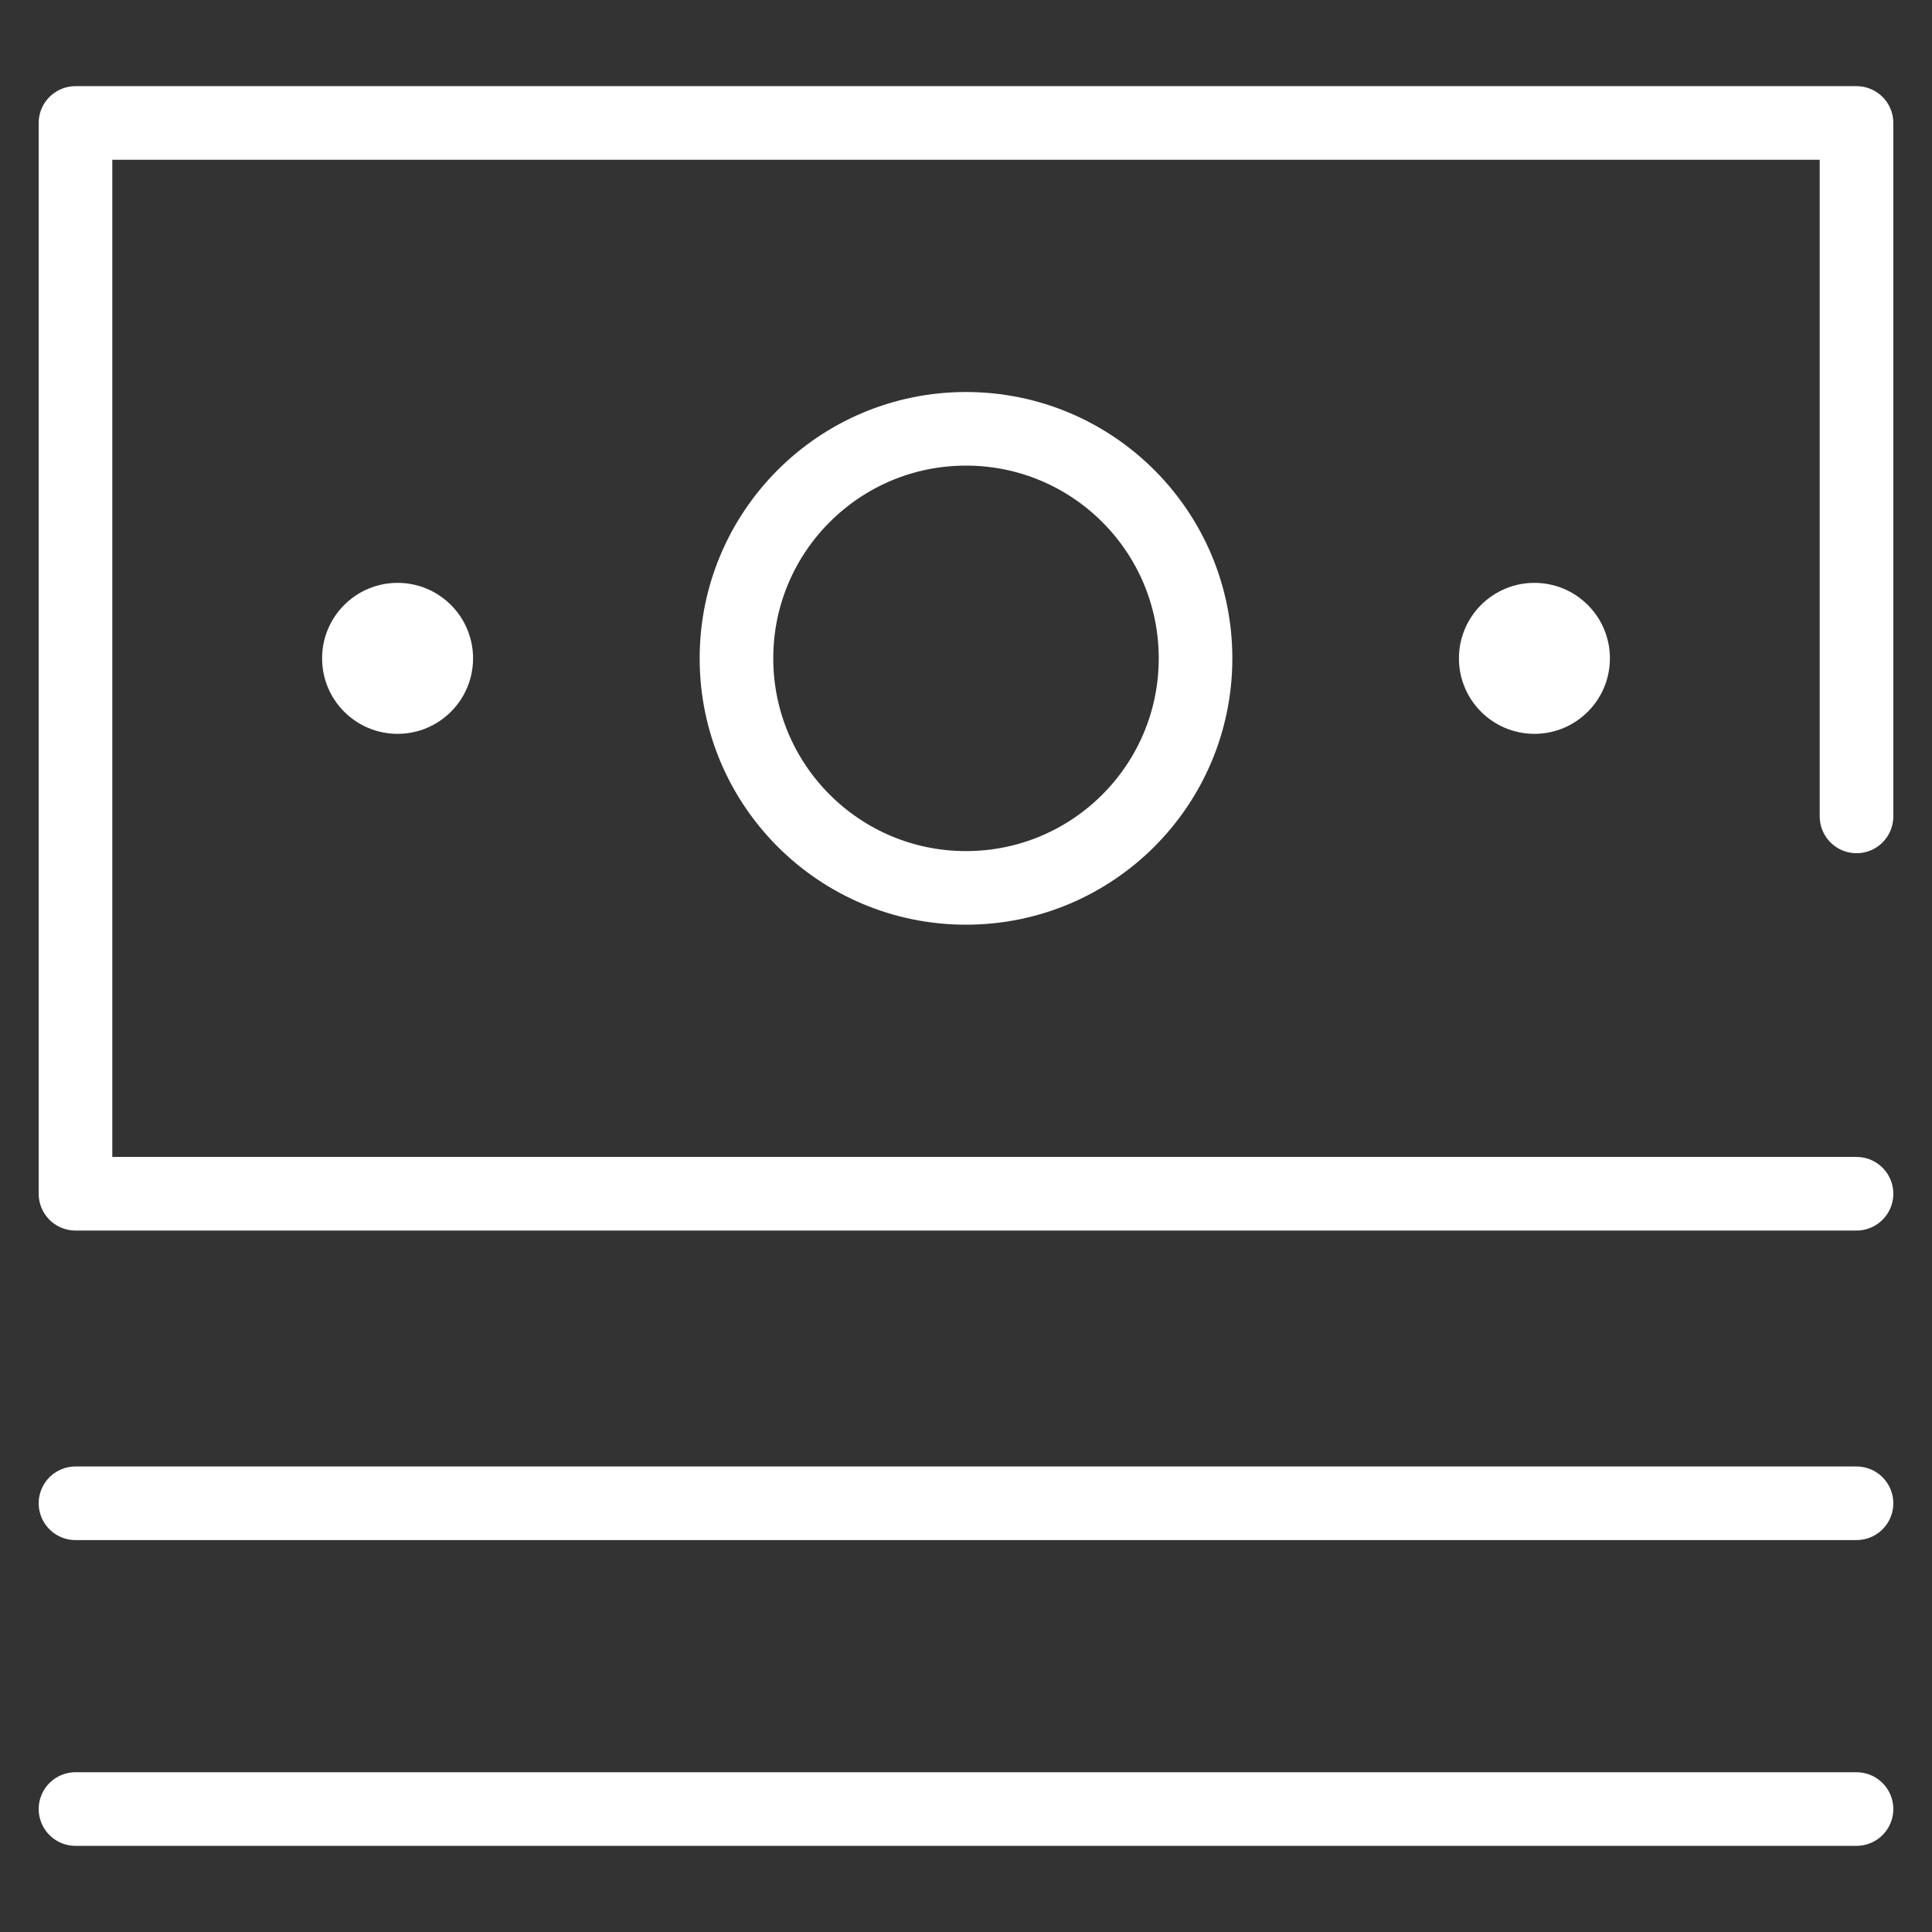 <svg width="42" height="42" viewBox="0 0 42 42" fill="none" xmlns="http://www.w3.org/2000/svg">
<rect x="0" y="0" width="42" height="42" fill="#333333" stroke="none"/>
<path d="M21 19.302C23.756 19.302 25.99 17.068 25.99 14.312C25.99 11.556 23.756 9.322 21 9.322C18.244 9.322 16.01 11.556 16.01 14.312C16.01 17.068 18.244 19.302 21 19.302Z" stroke="white" stroke-width="1.6" stroke-miterlimit="10" stroke-linecap="round" stroke-linejoin="round"/>
<ellipse cx="33.357" cy="14.312" rx="1.641" ry="1.641" fill="white"/>
<circle cx="8.643" cy="14.312" r="1.641" fill="white"/>
<path d="M1.641 32.68H40.359" stroke="white" stroke-width="1.6" stroke-miterlimit="10" stroke-linecap="round" stroke-linejoin="round"/>
<path d="M1.641 39.327H40.359" stroke="white" stroke-width="1.6" stroke-miterlimit="10" stroke-linecap="round" stroke-linejoin="round"/>
<path d="M40.359 17.748V2.673H1.641V25.951H40.359" stroke="white" stroke-width="1.6" stroke-miterlimit="10" stroke-linecap="round" stroke-linejoin="round"/>
</svg>
